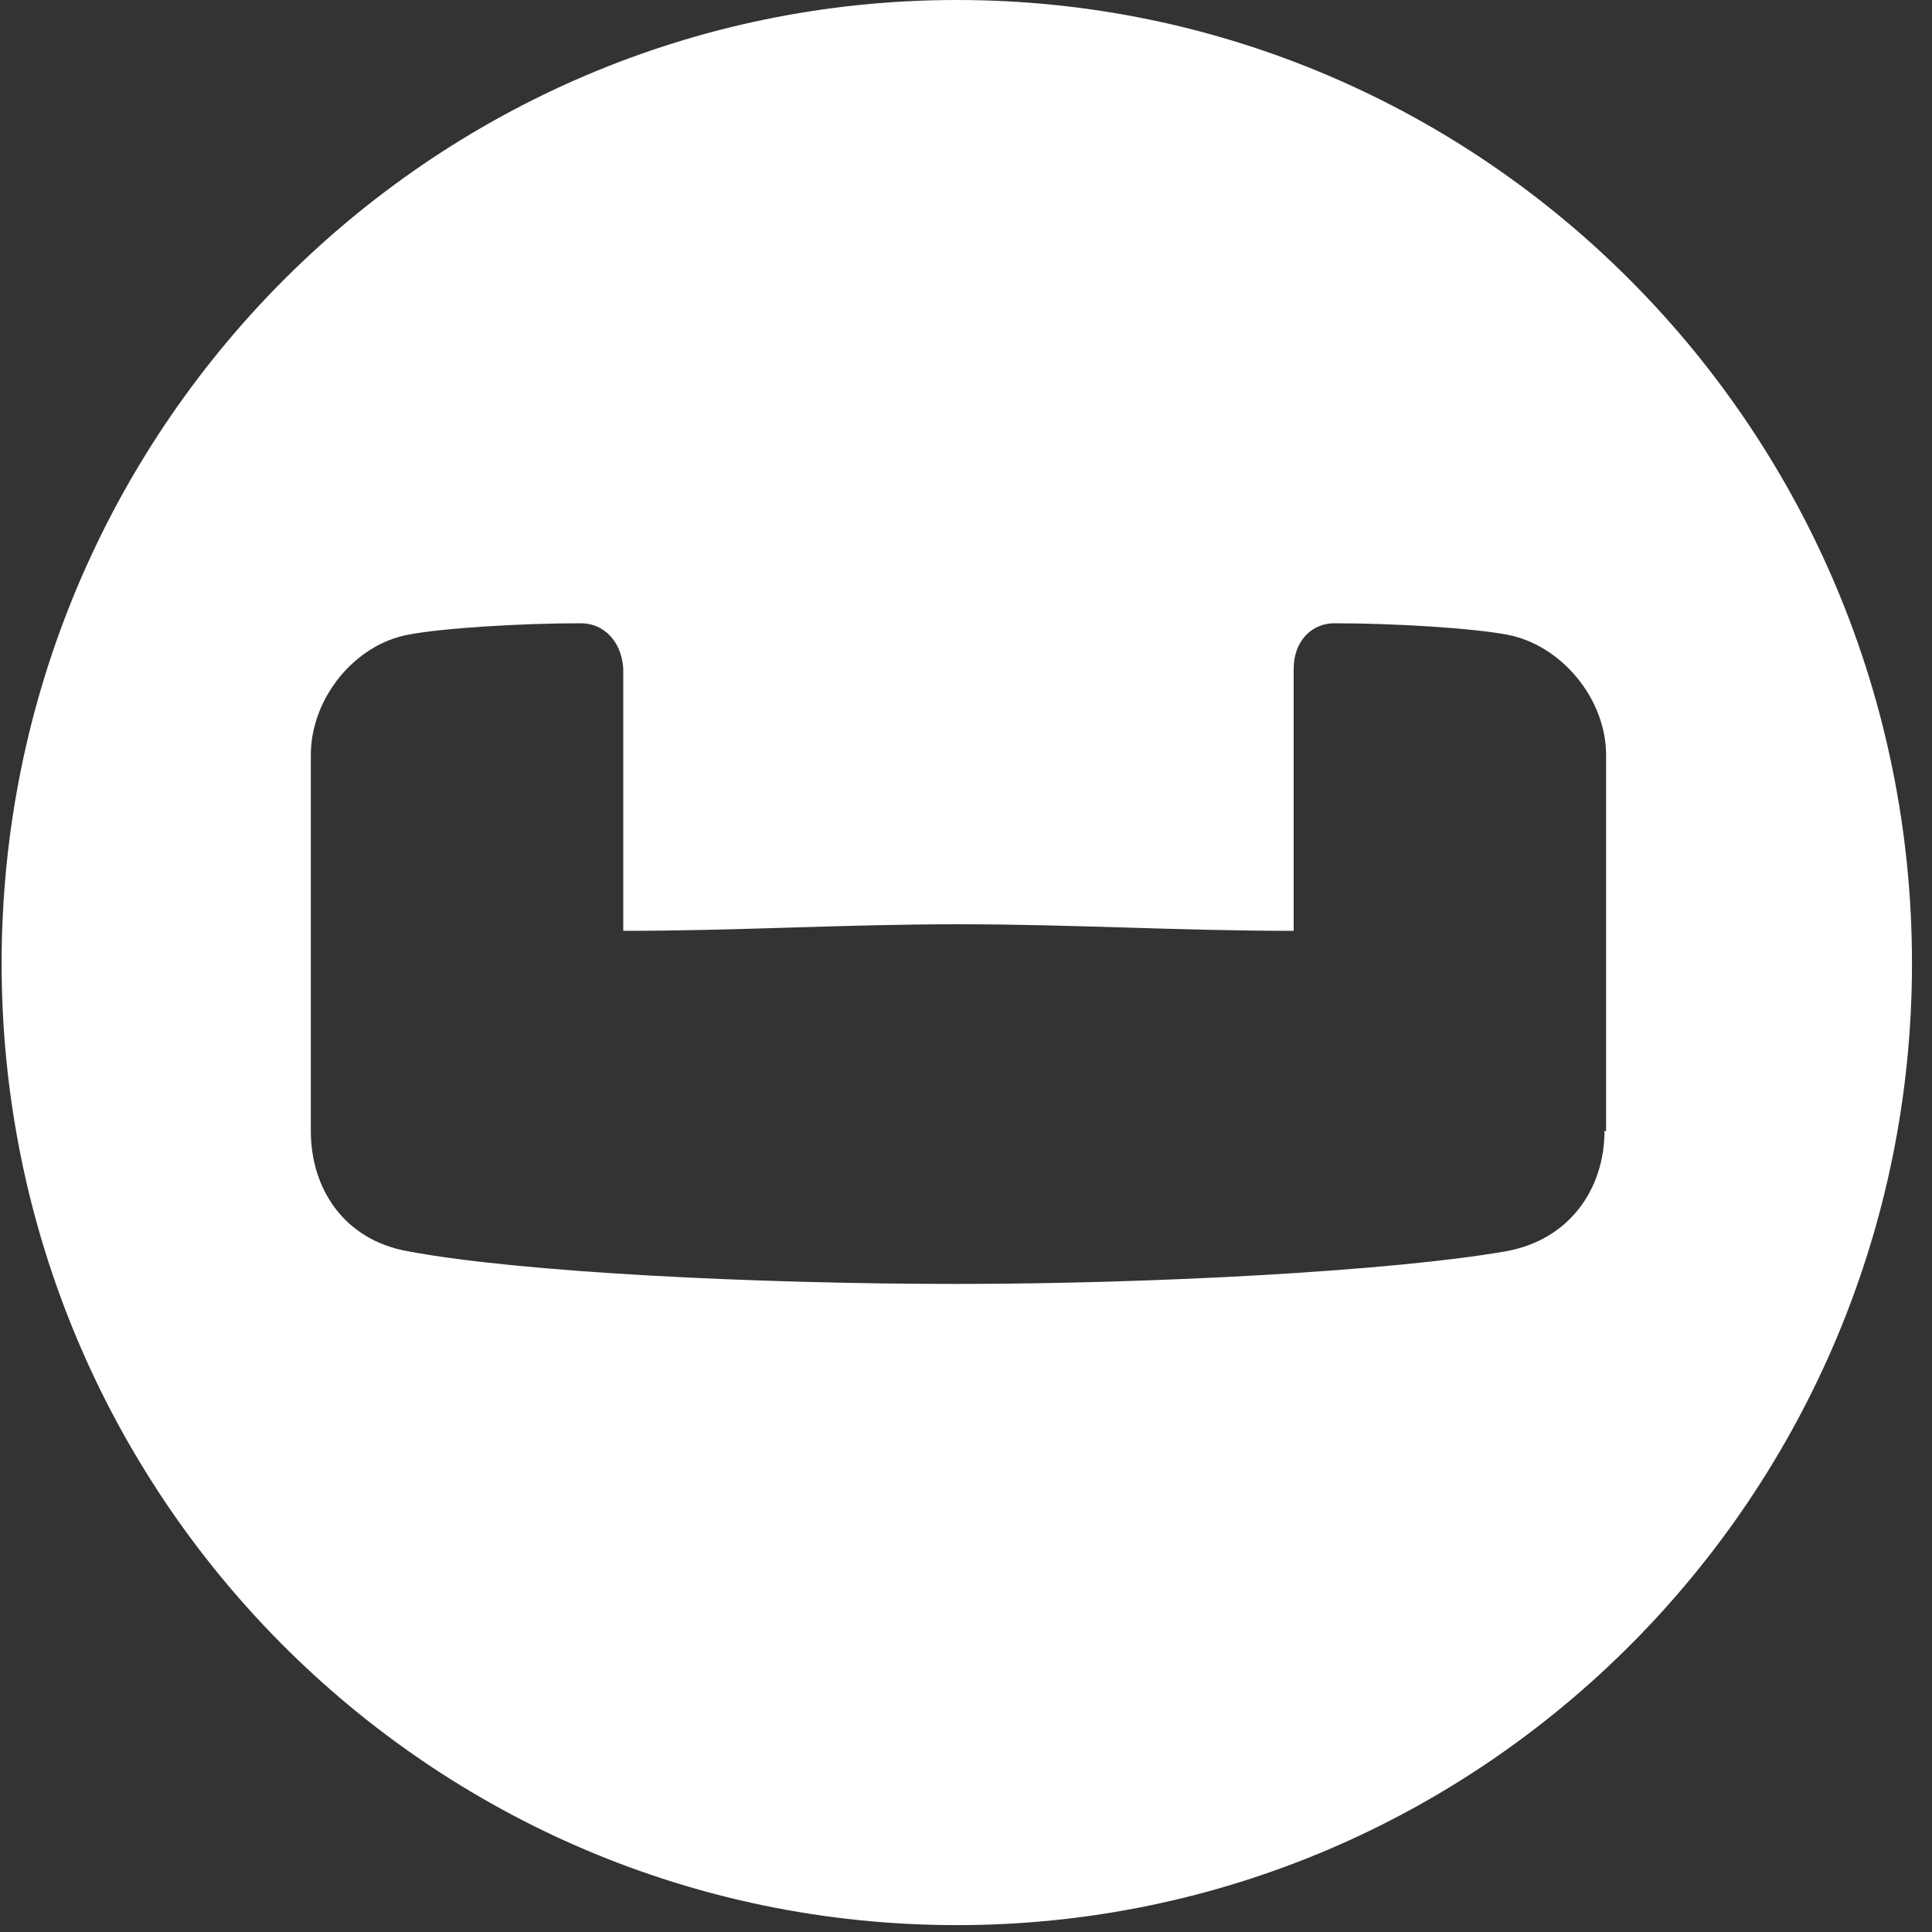 <svg width="25" height="25" viewBox="0 0 25 25" fill="none" xmlns="http://www.w3.org/2000/svg">
<rect x="0" y="0" width="25" height="25" fill="#333333" stroke="none"/>
<path fill-rule="evenodd" clip-rule="evenodd" d="M20.762 14.635C20.762 15.372 20.32 16.046 19.477 16.193C18.024 16.446 14.95 16.614 12.382 16.614C9.813 16.614 6.759 16.467 5.286 16.193C4.443 16.046 4.022 15.372 4.022 14.635V9.771C4.022 9.034 4.591 8.339 5.286 8.212C5.728 8.128 6.717 8.065 7.517 8.065C7.812 8.065 8.044 8.297 8.065 8.655V12.045C9.581 12.045 10.886 11.96 12.402 11.96C13.919 11.96 15.224 12.045 16.74 12.045V8.655C16.74 8.297 16.972 8.065 17.267 8.065C18.046 8.065 19.056 8.128 19.498 8.212C20.193 8.339 20.783 9.034 20.783 9.771V14.635H20.762ZM12.382 0C5.559 0 0.021 5.58 0.021 12.466C0.021 19.352 5.559 24.911 12.382 24.911C19.204 24.911 24.741 19.331 24.741 12.466C24.741 5.601 19.225 0 12.382 0Z" fill="white"/>
</svg>
